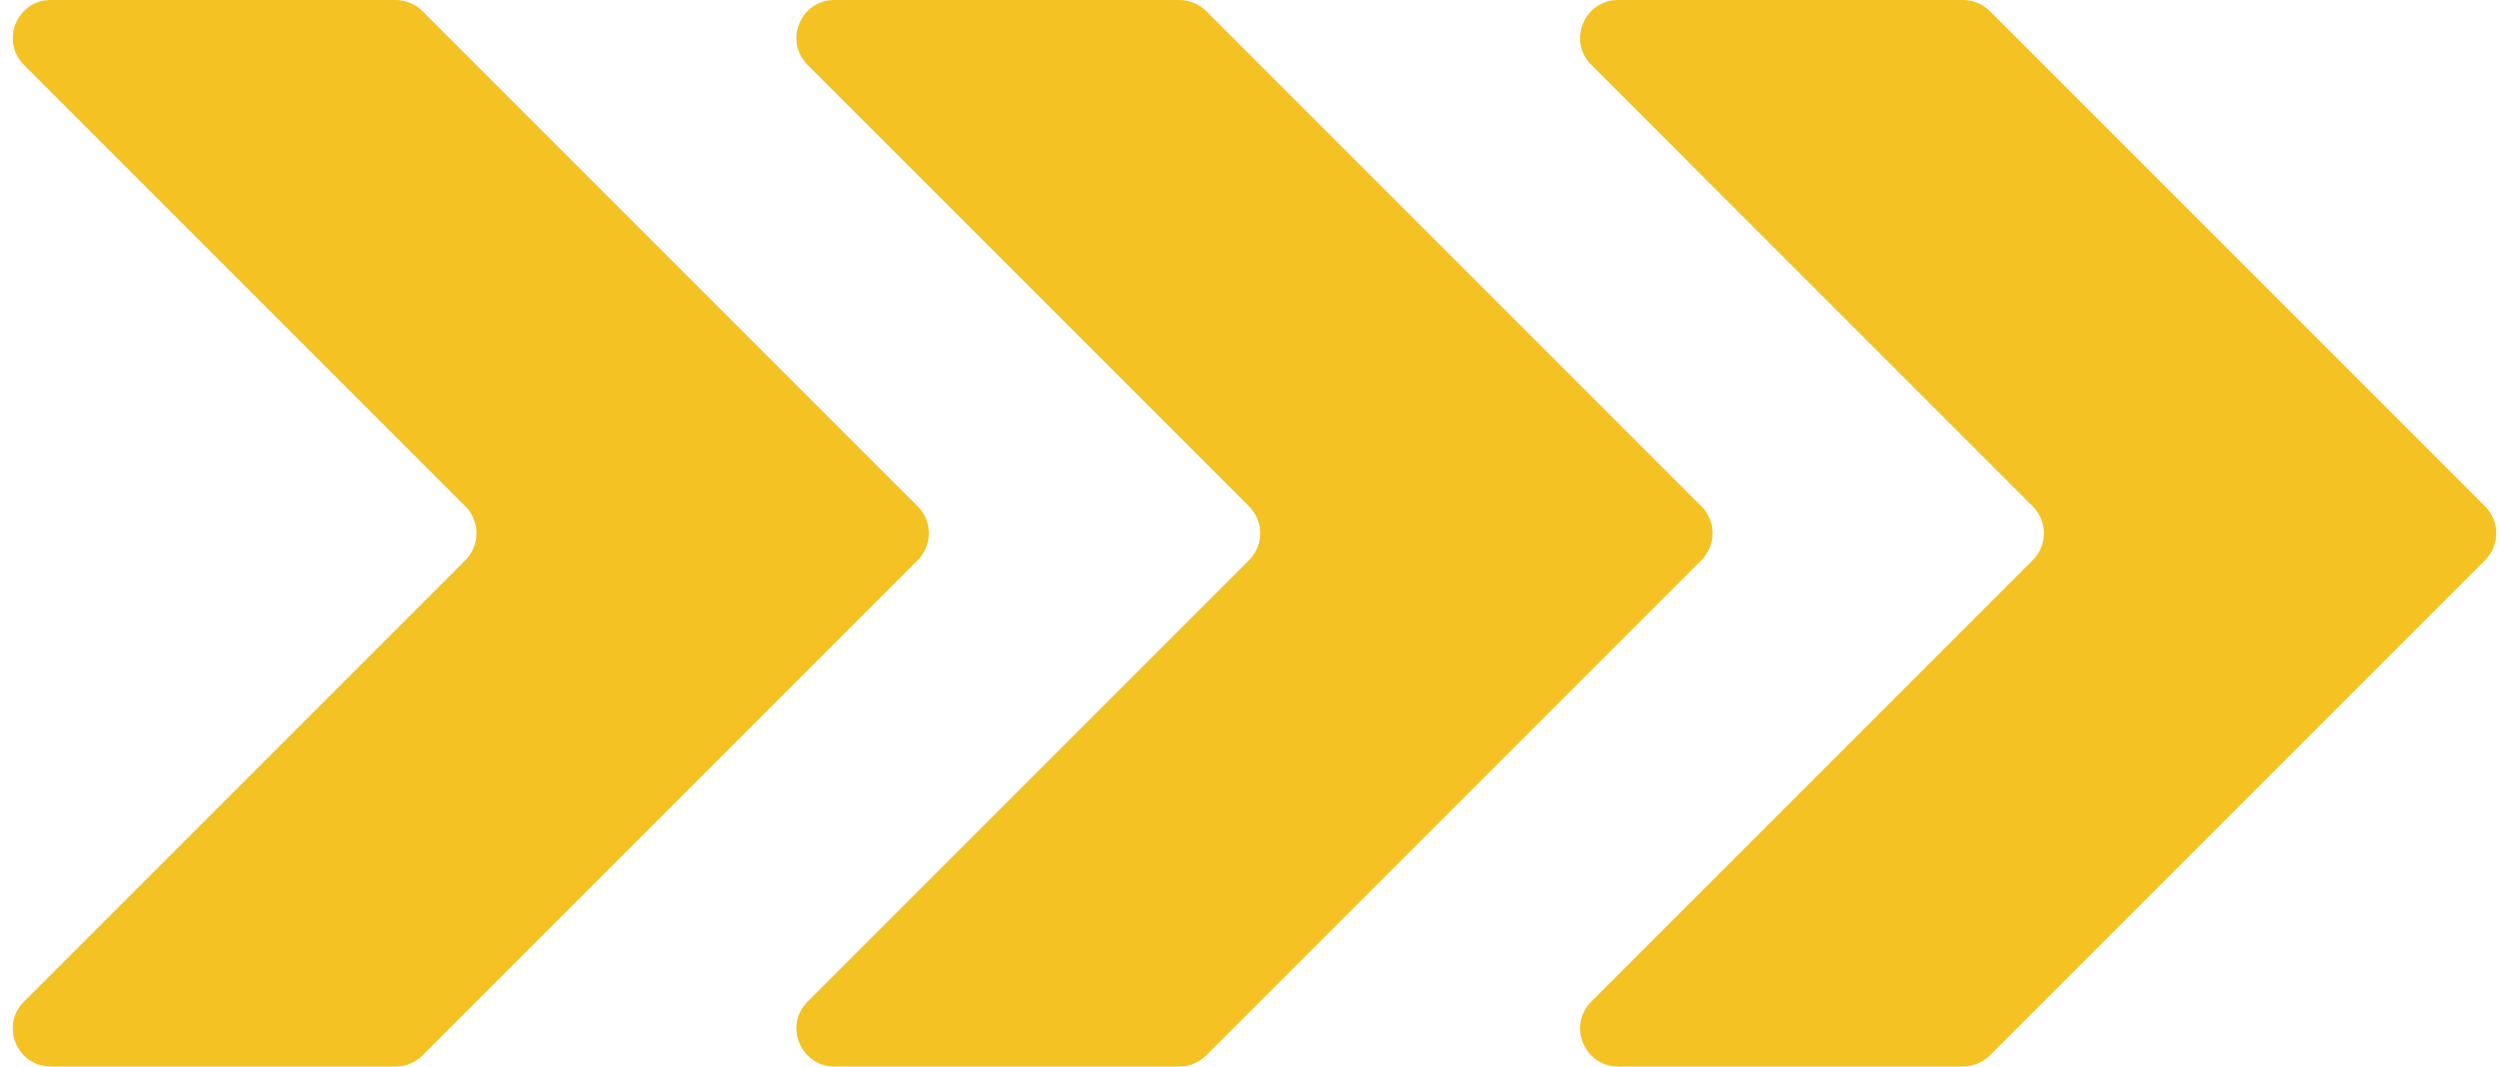 <?xml version="1.0" encoding="UTF-8" standalone="no"?><svg xmlns="http://www.w3.org/2000/svg" xmlns:xlink="http://www.w3.org/1999/xlink" fill="#f5c223" height="1104" preserveAspectRatio="xMidYMid meet" version="1" viewBox="701.4 1448.0 2587.9 1104.0" width="2587.9" zoomAndPan="magnify"><g id="change1_1"><path d="M 726.188 2484.828 L 1183.172 2027.82 C 1198.539 2012.461 1198.539 1987.551 1183.172 1972.18 L 726.188 1515.172 C 701.402 1490.379 718.957 1448 754.012 1448 L 1110.941 1448 C 1121.379 1448 1131.391 1452.141 1138.762 1459.52 L 1651.441 1972.18 C 1666.801 1987.539 1666.801 2012.461 1651.441 2027.82 L 1138.762 2540.48 C 1131.391 2547.859 1121.379 2552 1110.941 2552 L 754.012 2552 C 718.957 2552 701.402 2509.621 726.188 2484.828"/><path d="M 1537.41 2484.828 L 1994.398 2027.82 C 2009.762 2012.461 2009.762 1987.551 1994.398 1972.18 L 1537.41 1515.172 C 1512.629 1490.379 1530.18 1448 1565.238 1448 L 1922.172 1448 C 1932.602 1448 1942.609 1452.141 1949.988 1459.52 L 2462.66 1972.18 C 2478.031 1987.539 2478.031 2012.461 2462.66 2027.82 L 1949.988 2540.48 C 1942.609 2547.859 1932.602 2552 1922.172 2552 L 1565.238 2552 C 1530.18 2552 1512.629 2509.621 1537.41 2484.828"/><path d="M 2348.641 2484.828 L 2805.629 2027.82 C 2820.988 2012.461 2820.988 1987.551 2805.629 1972.18 L 2348.641 1515.172 C 2323.859 1490.379 2341.41 1448 2376.461 1448 L 2733.398 1448 C 2743.828 1448 2753.84 1452.141 2761.219 1459.52 L 3273.891 1972.18 C 3289.262 1987.539 3289.262 2012.461 3273.891 2027.82 L 2761.219 2540.48 C 2753.84 2547.859 2743.828 2552 2733.398 2552 L 2376.461 2552 C 2341.41 2552 2323.859 2509.621 2348.641 2484.828"/></g></svg>